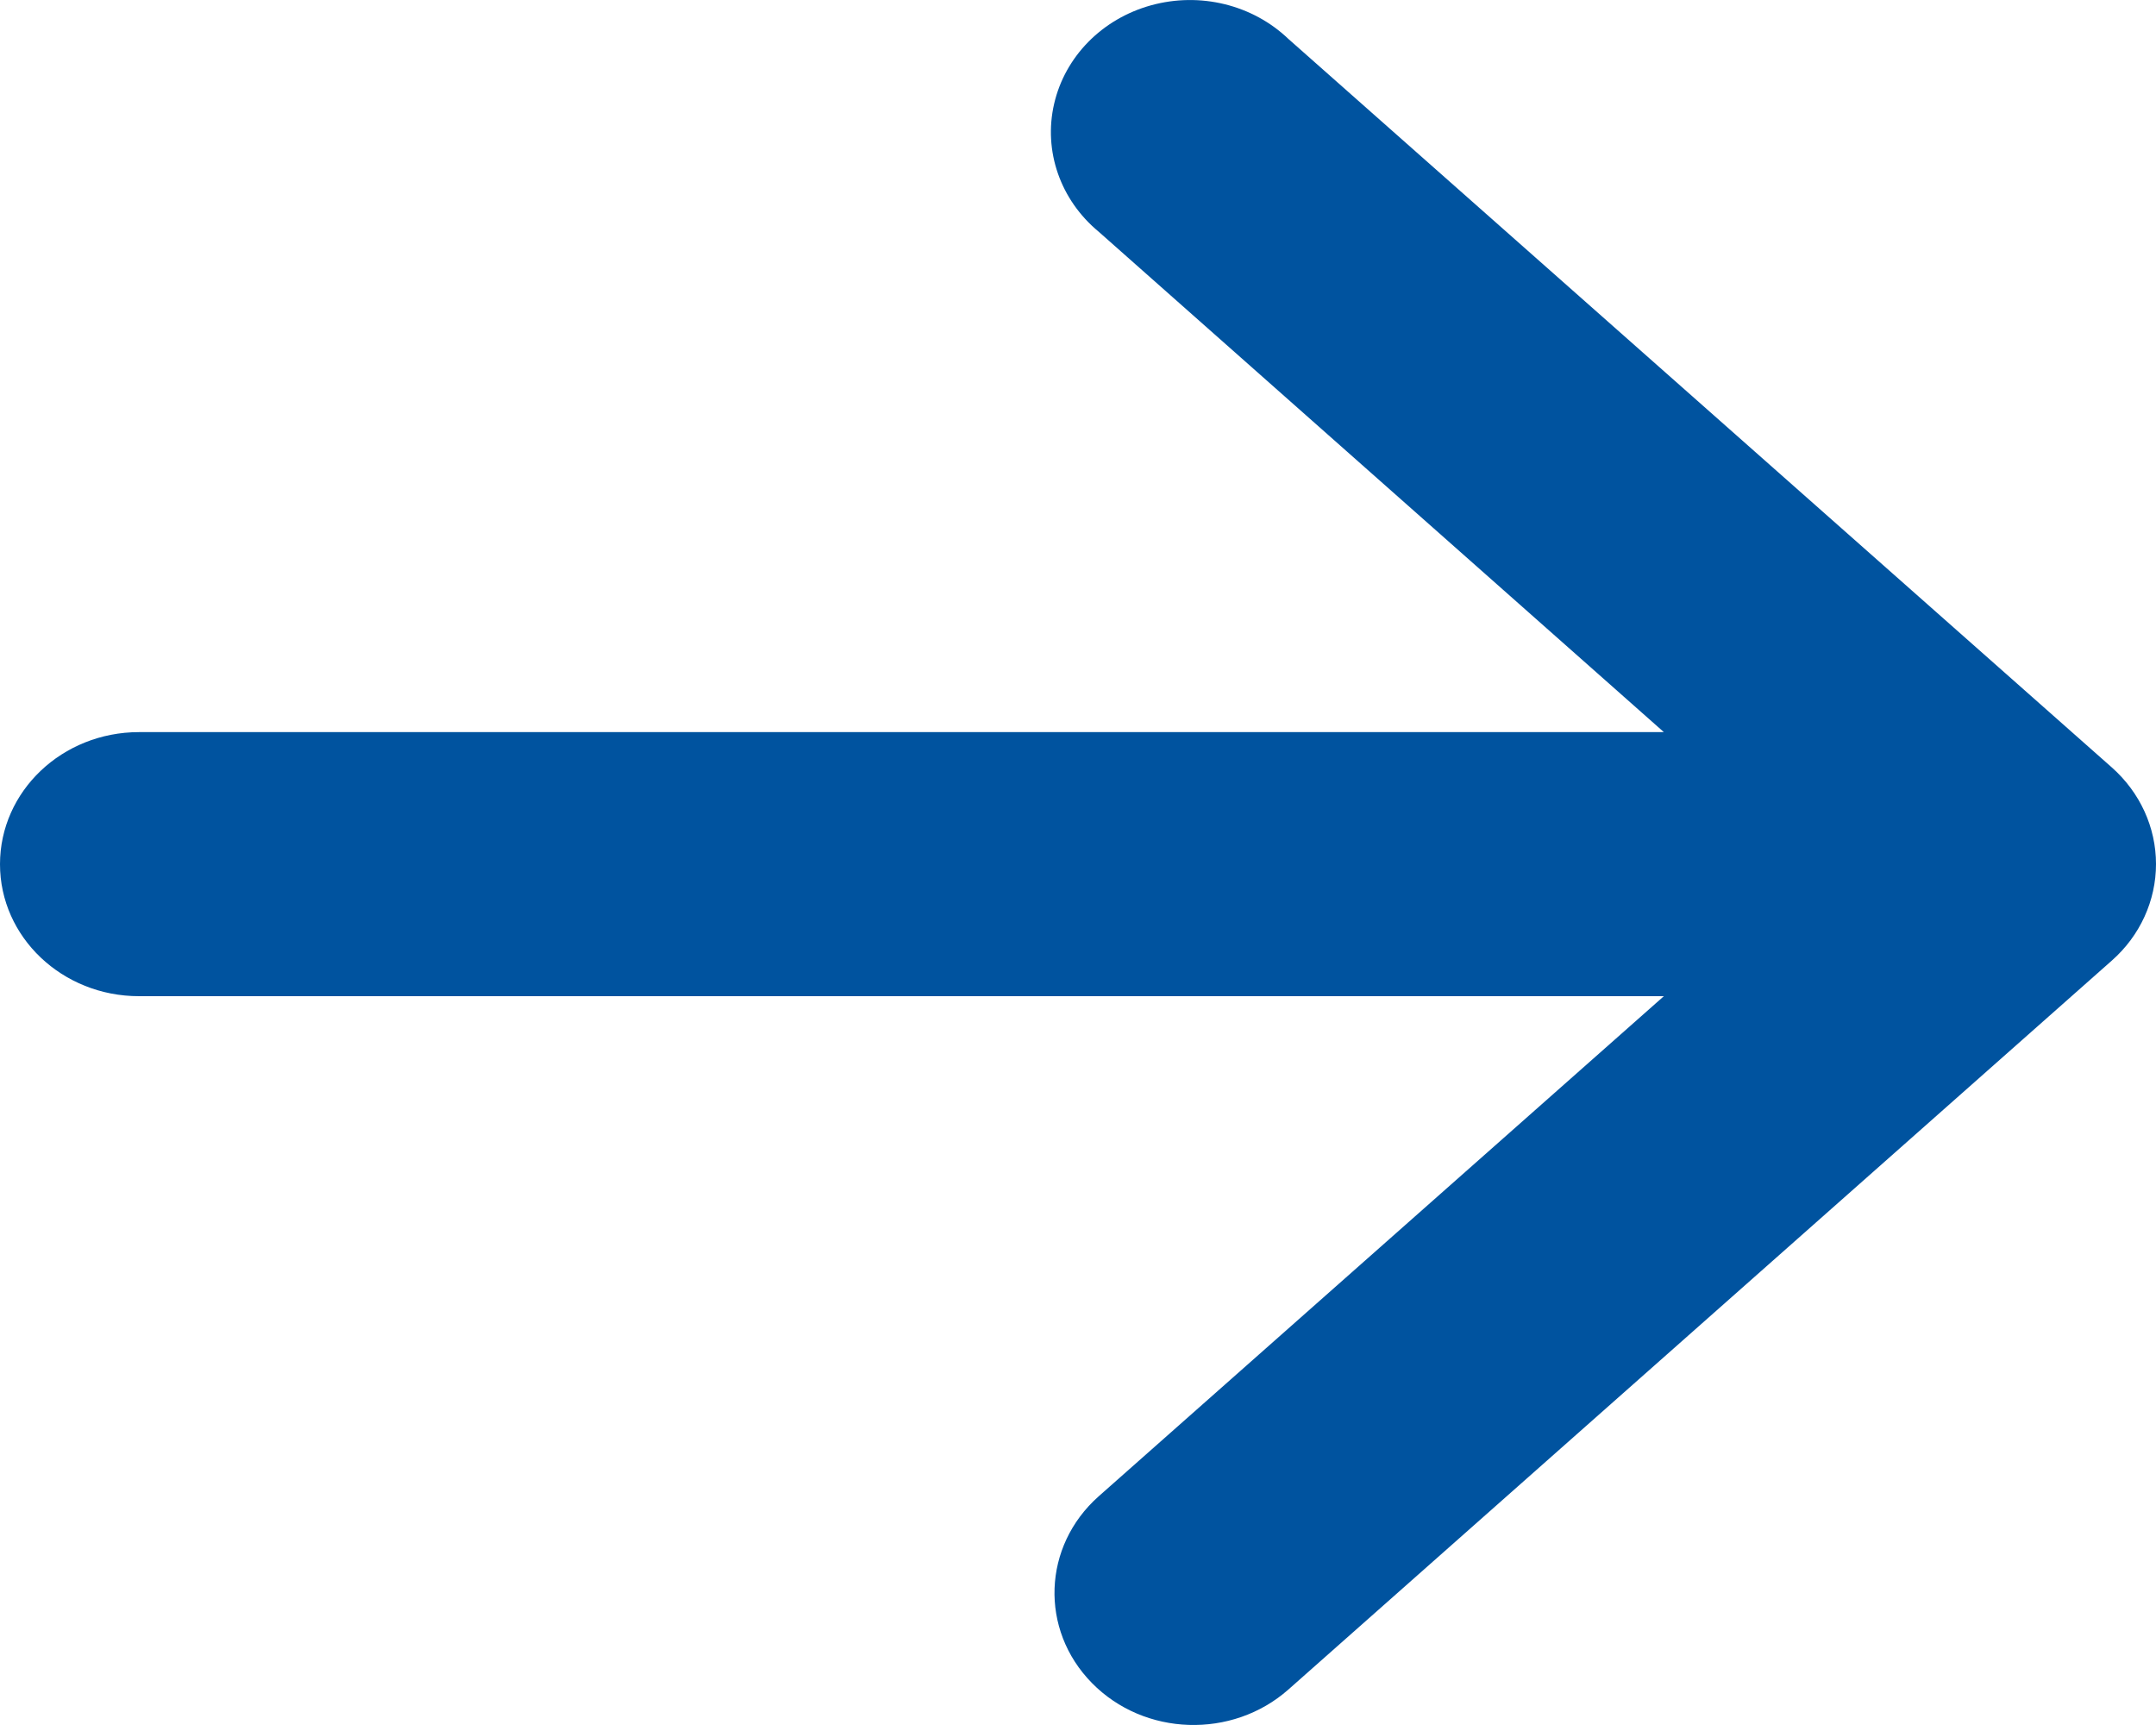 <svg width="15" height="12" viewBox="0 0 15 12" fill="none" xmlns="http://www.w3.org/2000/svg">
<path d="M0 6.012C0 5.504 0.433 5.093 0.967 5.093H11.576L7.644 1.612C7.377 1.391 7.258 1.05 7.334 0.722C7.41 0.393 7.668 0.131 8.008 0.037C8.348 -0.057 8.714 0.032 8.964 0.271L14.693 5.339C14.889 5.513 15 5.756 15 6.011C15 6.265 14.889 6.509 14.693 6.682L8.964 11.753C8.573 12.099 7.961 12.079 7.597 11.708C7.232 11.337 7.253 10.756 7.644 10.409L11.576 6.93H0.967C0.433 6.93 0 6.519 0 6.012Z" fill="#00539f"/>
</svg>
